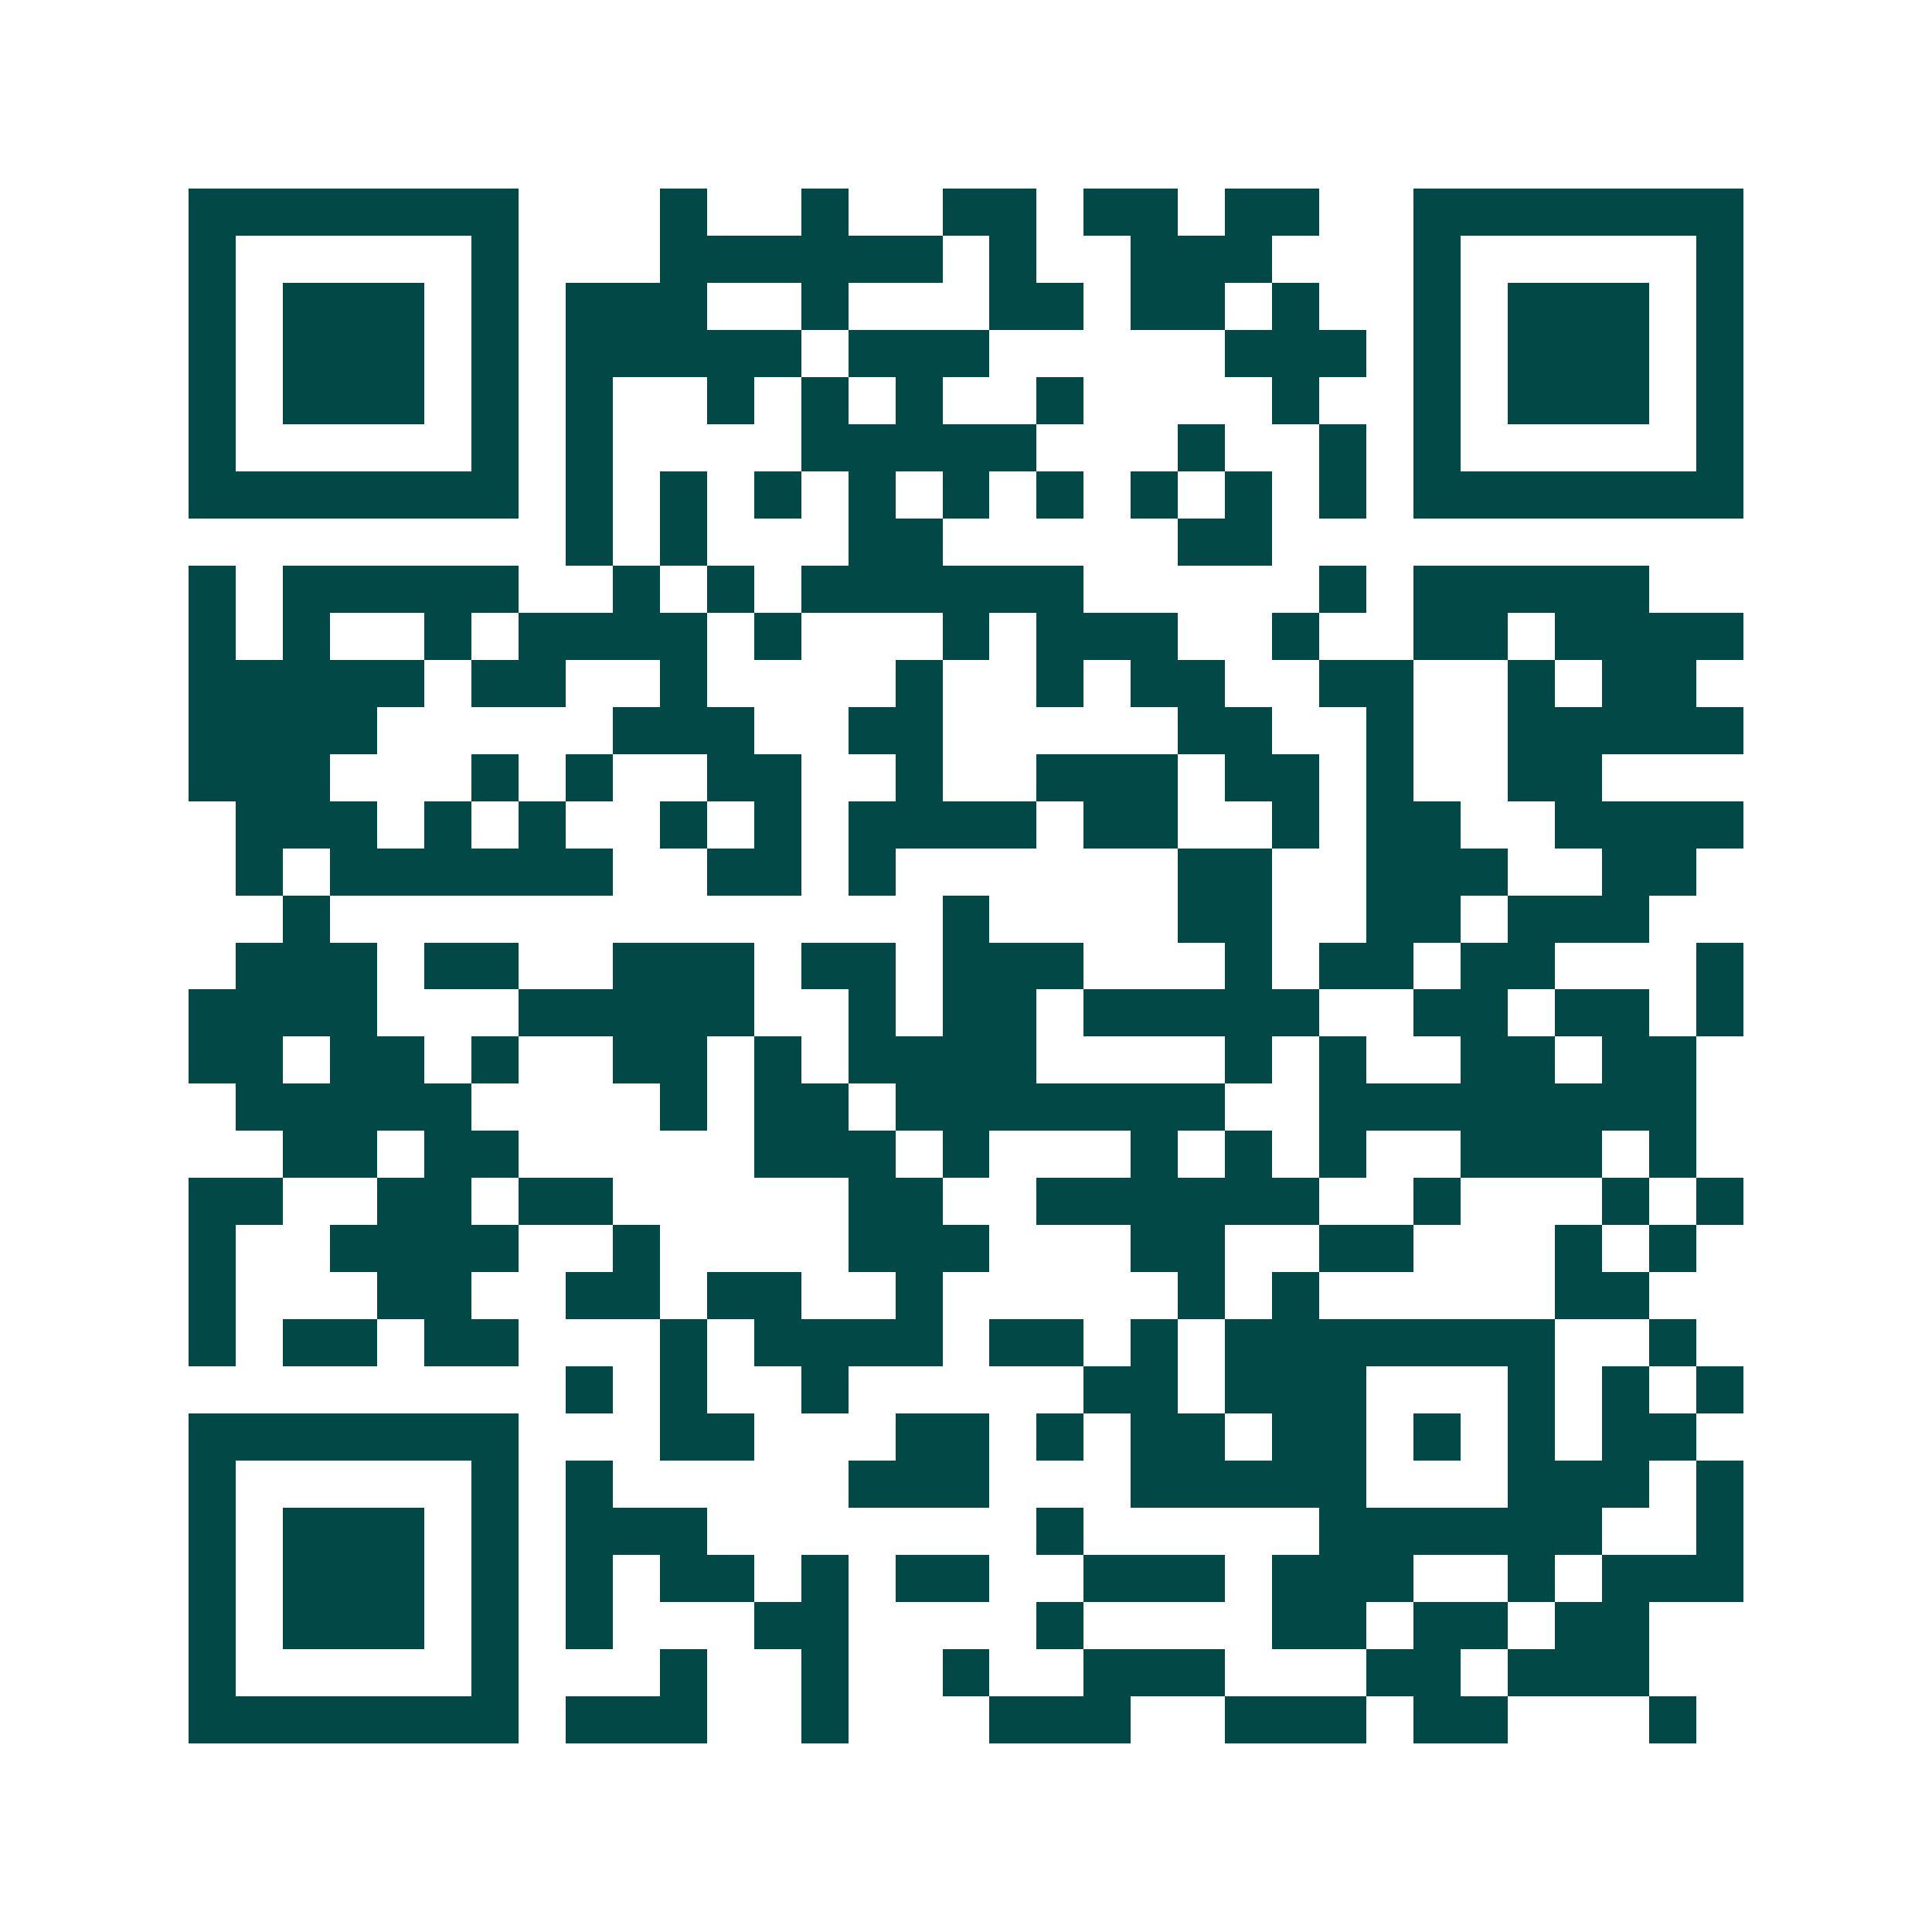 <svg xmlns="http://www.w3.org/2000/svg" width="200" height="200" viewBox="0 0 41 41" shape-rendering="crispEdges"><path fill="#ffffff" d="M0 0h41v41H0z"/><path stroke="#014847" d="M4 4.5h7m3 0h1m2 0h1m2 0h2m1 0h2m1 0h2m2 0h7M4 5.5h1m5 0h1m3 0h6m1 0h1m2 0h3m3 0h1m5 0h1M4 6.5h1m1 0h3m1 0h1m1 0h3m2 0h1m3 0h2m1 0h2m1 0h1m2 0h1m1 0h3m1 0h1M4 7.5h1m1 0h3m1 0h1m1 0h5m1 0h3m5 0h3m1 0h1m1 0h3m1 0h1M4 8.5h1m1 0h3m1 0h1m1 0h1m2 0h1m1 0h1m1 0h1m2 0h1m4 0h1m2 0h1m1 0h3m1 0h1M4 9.5h1m5 0h1m1 0h1m4 0h5m3 0h1m2 0h1m1 0h1m5 0h1M4 10.5h7m1 0h1m1 0h1m1 0h1m1 0h1m1 0h1m1 0h1m1 0h1m1 0h1m1 0h1m1 0h7M12 11.5h1m1 0h1m3 0h2m5 0h2M4 12.5h1m1 0h5m2 0h1m1 0h1m1 0h6m5 0h1m1 0h5M4 13.5h1m1 0h1m2 0h1m1 0h4m1 0h1m3 0h1m1 0h3m2 0h1m2 0h2m1 0h4M4 14.5h5m1 0h2m2 0h1m4 0h1m2 0h1m1 0h2m2 0h2m2 0h1m1 0h2M4 15.5h4m5 0h3m2 0h2m5 0h2m2 0h1m2 0h5M4 16.5h3m3 0h1m1 0h1m2 0h2m2 0h1m2 0h3m1 0h2m1 0h1m2 0h2M5 17.5h3m1 0h1m1 0h1m2 0h1m1 0h1m1 0h4m1 0h2m2 0h1m1 0h2m2 0h4M5 18.5h1m1 0h6m2 0h2m1 0h1m6 0h2m2 0h3m2 0h2M6 19.5h1m13 0h1m4 0h2m2 0h2m1 0h3M5 20.5h3m1 0h2m2 0h3m1 0h2m1 0h3m3 0h1m1 0h2m1 0h2m3 0h1M4 21.5h4m3 0h5m2 0h1m1 0h2m1 0h5m2 0h2m1 0h2m1 0h1M4 22.5h2m1 0h2m1 0h1m2 0h2m1 0h1m1 0h4m4 0h1m1 0h1m2 0h2m1 0h2M5 23.5h5m4 0h1m1 0h2m1 0h7m2 0h8M6 24.5h2m1 0h2m5 0h3m1 0h1m3 0h1m1 0h1m1 0h1m2 0h3m1 0h1M4 25.5h2m2 0h2m1 0h2m5 0h2m2 0h6m2 0h1m3 0h1m1 0h1M4 26.5h1m2 0h4m2 0h1m4 0h3m3 0h2m2 0h2m3 0h1m1 0h1M4 27.5h1m3 0h2m2 0h2m1 0h2m2 0h1m5 0h1m1 0h1m5 0h2M4 28.5h1m1 0h2m1 0h2m3 0h1m1 0h4m1 0h2m1 0h1m1 0h7m2 0h1M12 29.5h1m1 0h1m2 0h1m5 0h2m1 0h3m3 0h1m1 0h1m1 0h1M4 30.5h7m3 0h2m3 0h2m1 0h1m1 0h2m1 0h2m1 0h1m1 0h1m1 0h2M4 31.5h1m5 0h1m1 0h1m5 0h3m3 0h5m3 0h3m1 0h1M4 32.5h1m1 0h3m1 0h1m1 0h3m7 0h1m5 0h6m2 0h1M4 33.5h1m1 0h3m1 0h1m1 0h1m1 0h2m1 0h1m1 0h2m2 0h3m1 0h3m2 0h1m1 0h3M4 34.5h1m1 0h3m1 0h1m1 0h1m3 0h2m4 0h1m4 0h2m1 0h2m1 0h2M4 35.5h1m5 0h1m3 0h1m2 0h1m2 0h1m2 0h3m3 0h2m1 0h3M4 36.5h7m1 0h3m2 0h1m3 0h3m2 0h3m1 0h2m3 0h1"/></svg>
